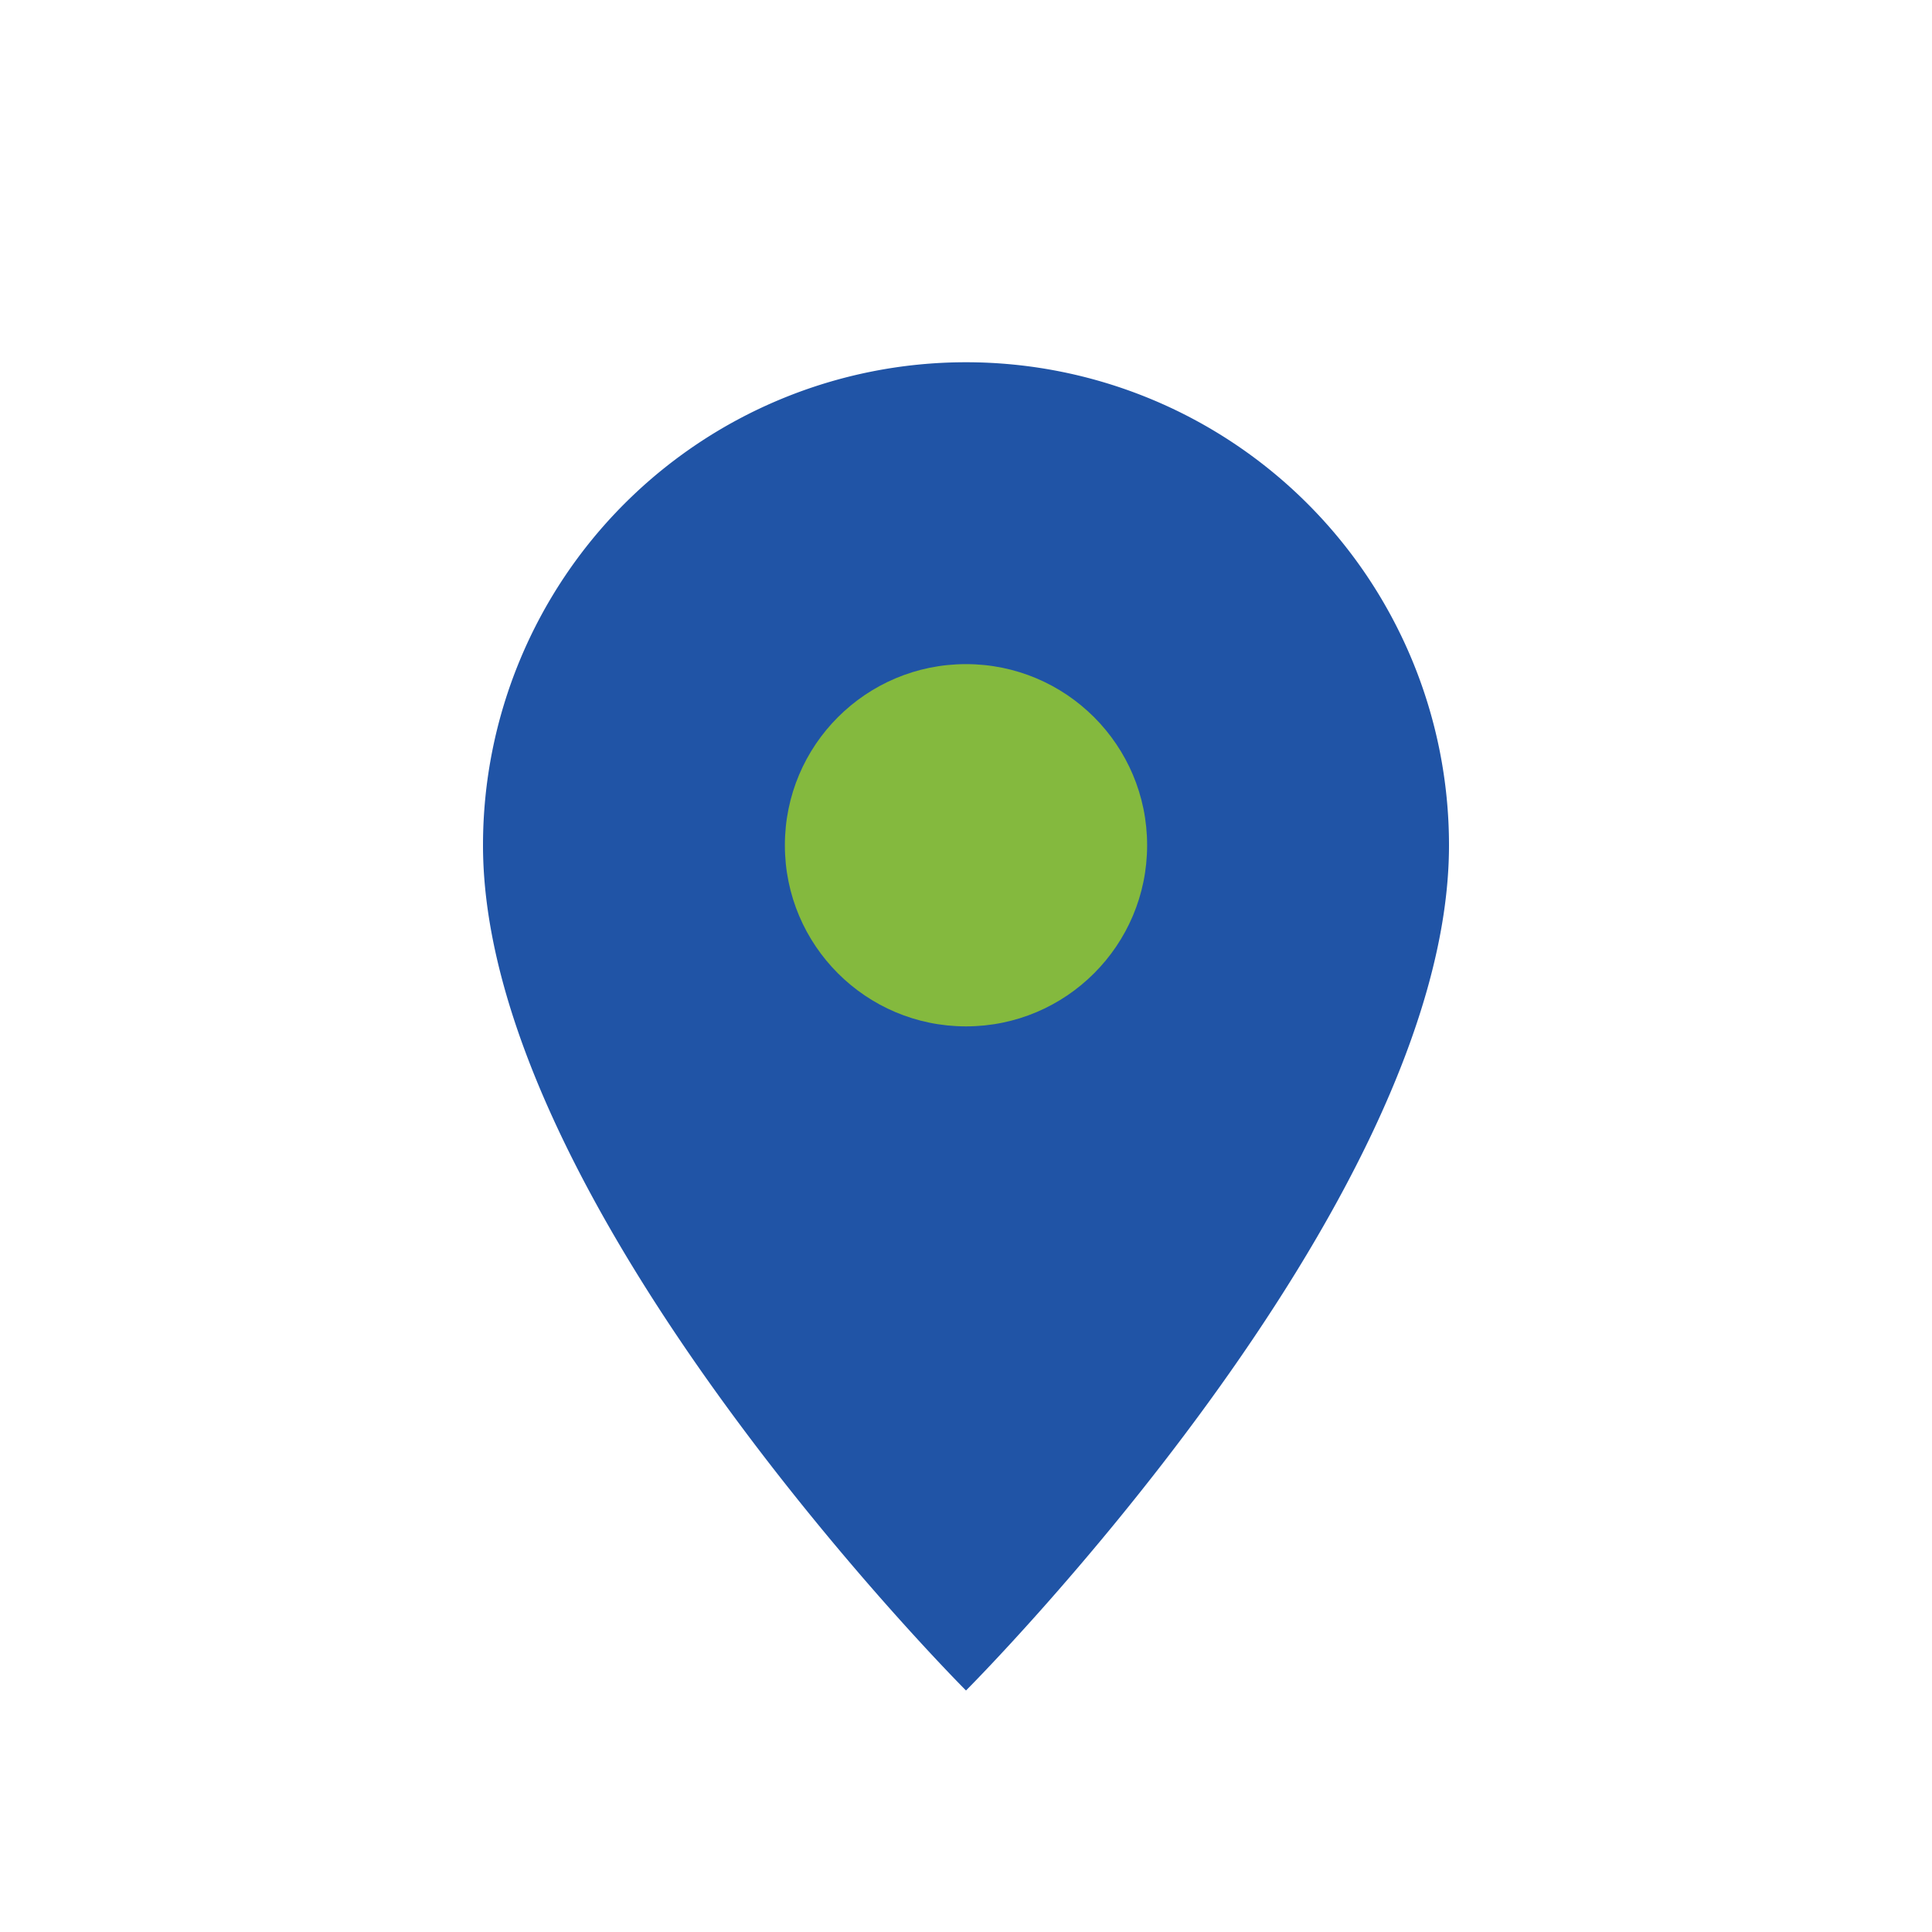 <?xml version="1.0" encoding="UTF-8"?>
<svg xmlns="http://www.w3.org/2000/svg" width="32" height="32" viewBox="0 0 32 32"><path d="M16 28s-8-8-8-14a8 8 0 1 1 16 0c0 6-8 14-8 14z" fill="#2054A6"/><circle cx="16" cy="14" r="3" fill="#84B93E"/></svg>